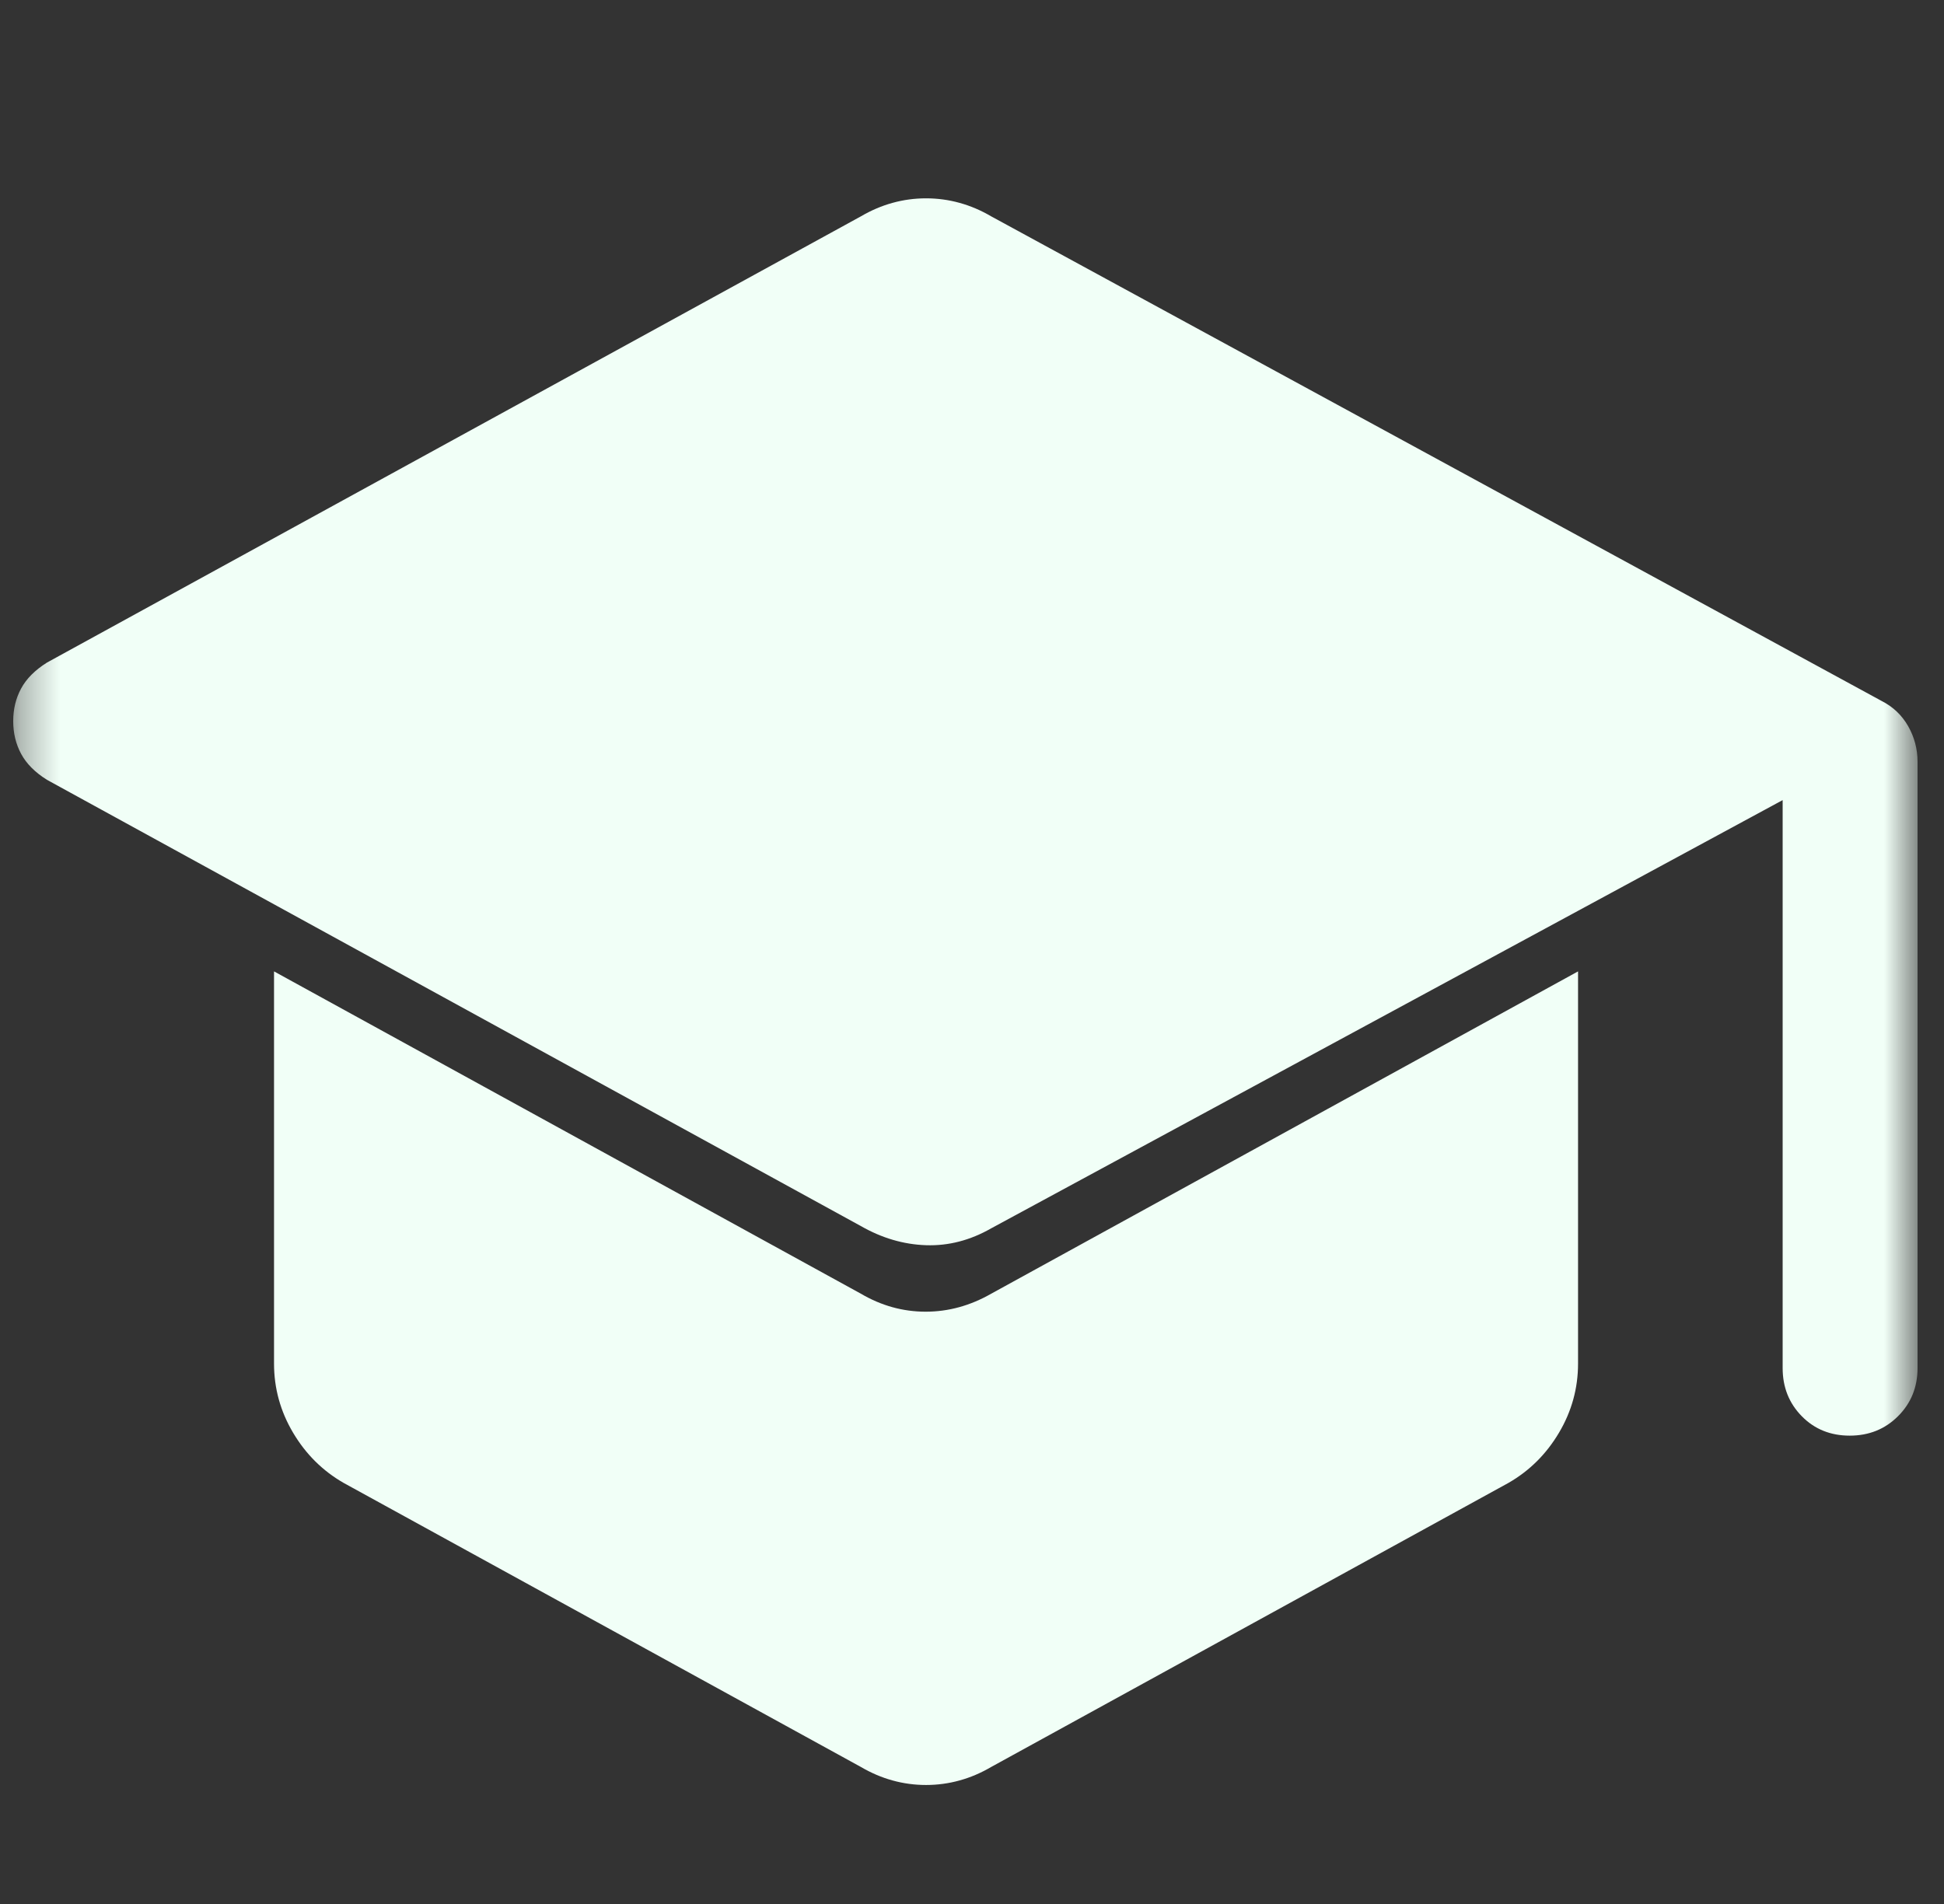 <svg width="49" height="48" viewBox="0 0 49 48" fill="none" xmlns="http://www.w3.org/2000/svg">
<rect x="0" y="0" width="49" height="48" fill="#333333" stroke="none"/>
<mask id="mask0_11_239" style="mask-type:alpha" maskUnits="userSpaceOnUse" x="0" y="0" width="49" height="48">
<rect x="0.333" width="48" height="48" fill="#D9D9D9"/>
</mask>
<g mask="url(#mask0_11_239)">
<path d="M44.933 34.489V20.171L24.985 30.966C24.456 31.269 23.908 31.411 23.342 31.392C22.775 31.373 22.227 31.212 21.698 30.909L1.183 19.659C0.881 19.47 0.664 19.251 0.532 19.004C0.399 18.757 0.333 18.482 0.333 18.18C0.333 17.878 0.399 17.604 0.532 17.358C0.664 17.112 0.881 16.894 1.183 16.704L21.698 5.455C21.958 5.303 22.224 5.189 22.498 5.114C22.772 5.038 23.053 5 23.342 5C23.63 5 23.911 5.038 24.185 5.114C24.459 5.189 24.726 5.303 24.985 5.455L47.427 17.671C47.715 17.817 47.938 18.029 48.096 18.306C48.254 18.584 48.333 18.883 48.333 19.204V34.489C48.333 34.972 48.169 35.376 47.841 35.703C47.514 36.03 47.108 36.193 46.623 36.193C46.139 36.193 45.736 36.03 45.415 35.703C45.094 35.376 44.933 34.972 44.933 34.489ZM21.698 44.545L8.664 37.386C8.135 37.083 7.71 36.662 7.389 36.122C7.068 35.582 6.907 35 6.907 34.375V24.489L21.698 32.614C22.214 32.917 22.759 33.068 23.332 33.068C23.905 33.068 24.456 32.917 24.985 32.614L39.776 24.489V34.375C39.776 35 39.615 35.582 39.294 36.122C38.973 36.662 38.548 37.083 38.019 37.386L24.985 44.545C24.726 44.697 24.459 44.811 24.185 44.886C23.911 44.962 23.63 45 23.342 45C23.053 45 22.772 44.962 22.498 44.886C22.224 44.811 21.958 44.697 21.698 44.545Z" fill="#F1FFF7"/>
</g>
</svg>
